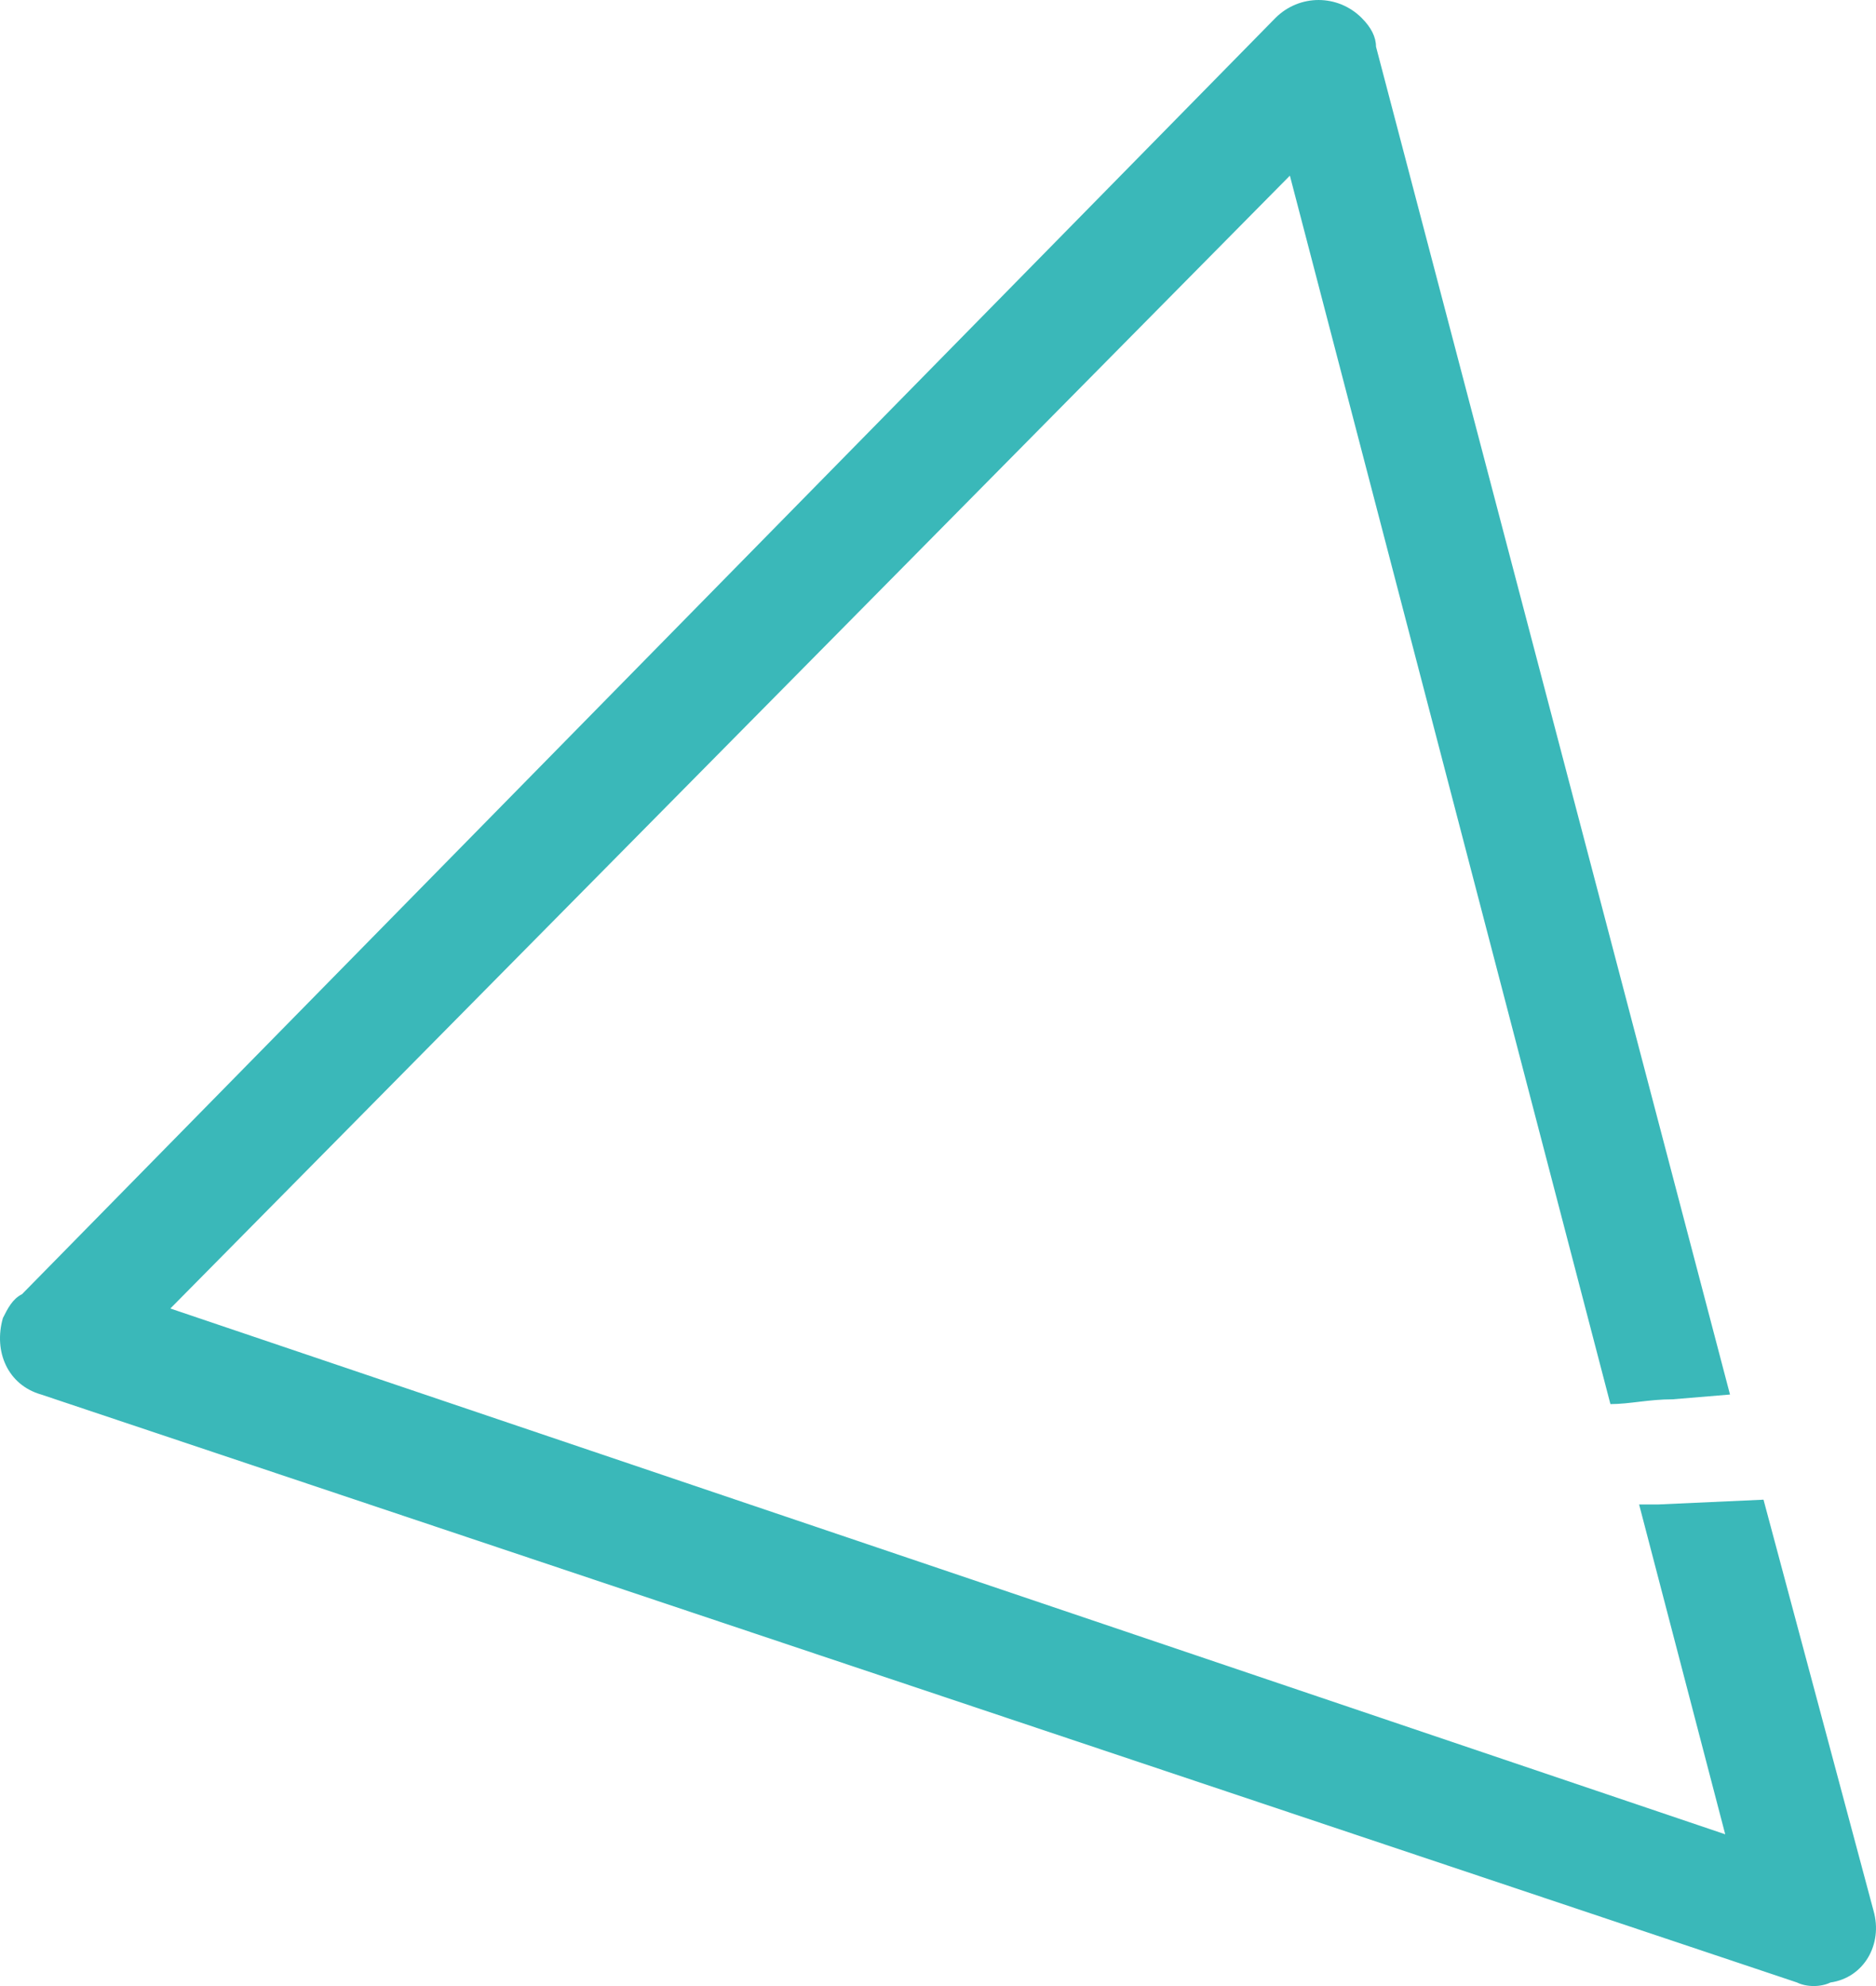<?xml version="1.0" encoding="UTF-8"?> <svg xmlns="http://www.w3.org/2000/svg" width="51" height="54" viewBox="0 0 51 54" fill="none"> <path fill-rule="evenodd" clip-rule="evenodd" d="M0.599 35.188L34.675 0.487C35.326 -0.162 36.366 -0.162 37.017 0.487C37.277 0.747 37.407 1.007 37.407 1.267L47.031 37.917L45.471 38.047C44.82 38.047 44.3 38.177 43.78 38.177L35.066 4.776L4.631 35.578L46.901 49.874L44.56 40.906C44.69 40.906 44.95 40.906 45.08 40.906L47.942 40.776L50.933 51.953C51.193 52.863 50.673 53.773 49.763 53.903C49.502 54.032 49.112 54.032 48.852 53.903L1.12 37.917C0.209 37.657 -0.181 36.747 0.079 35.837C0.209 35.578 0.339 35.318 0.599 35.188Z" fill="#3AB8B9"></path> </svg> 